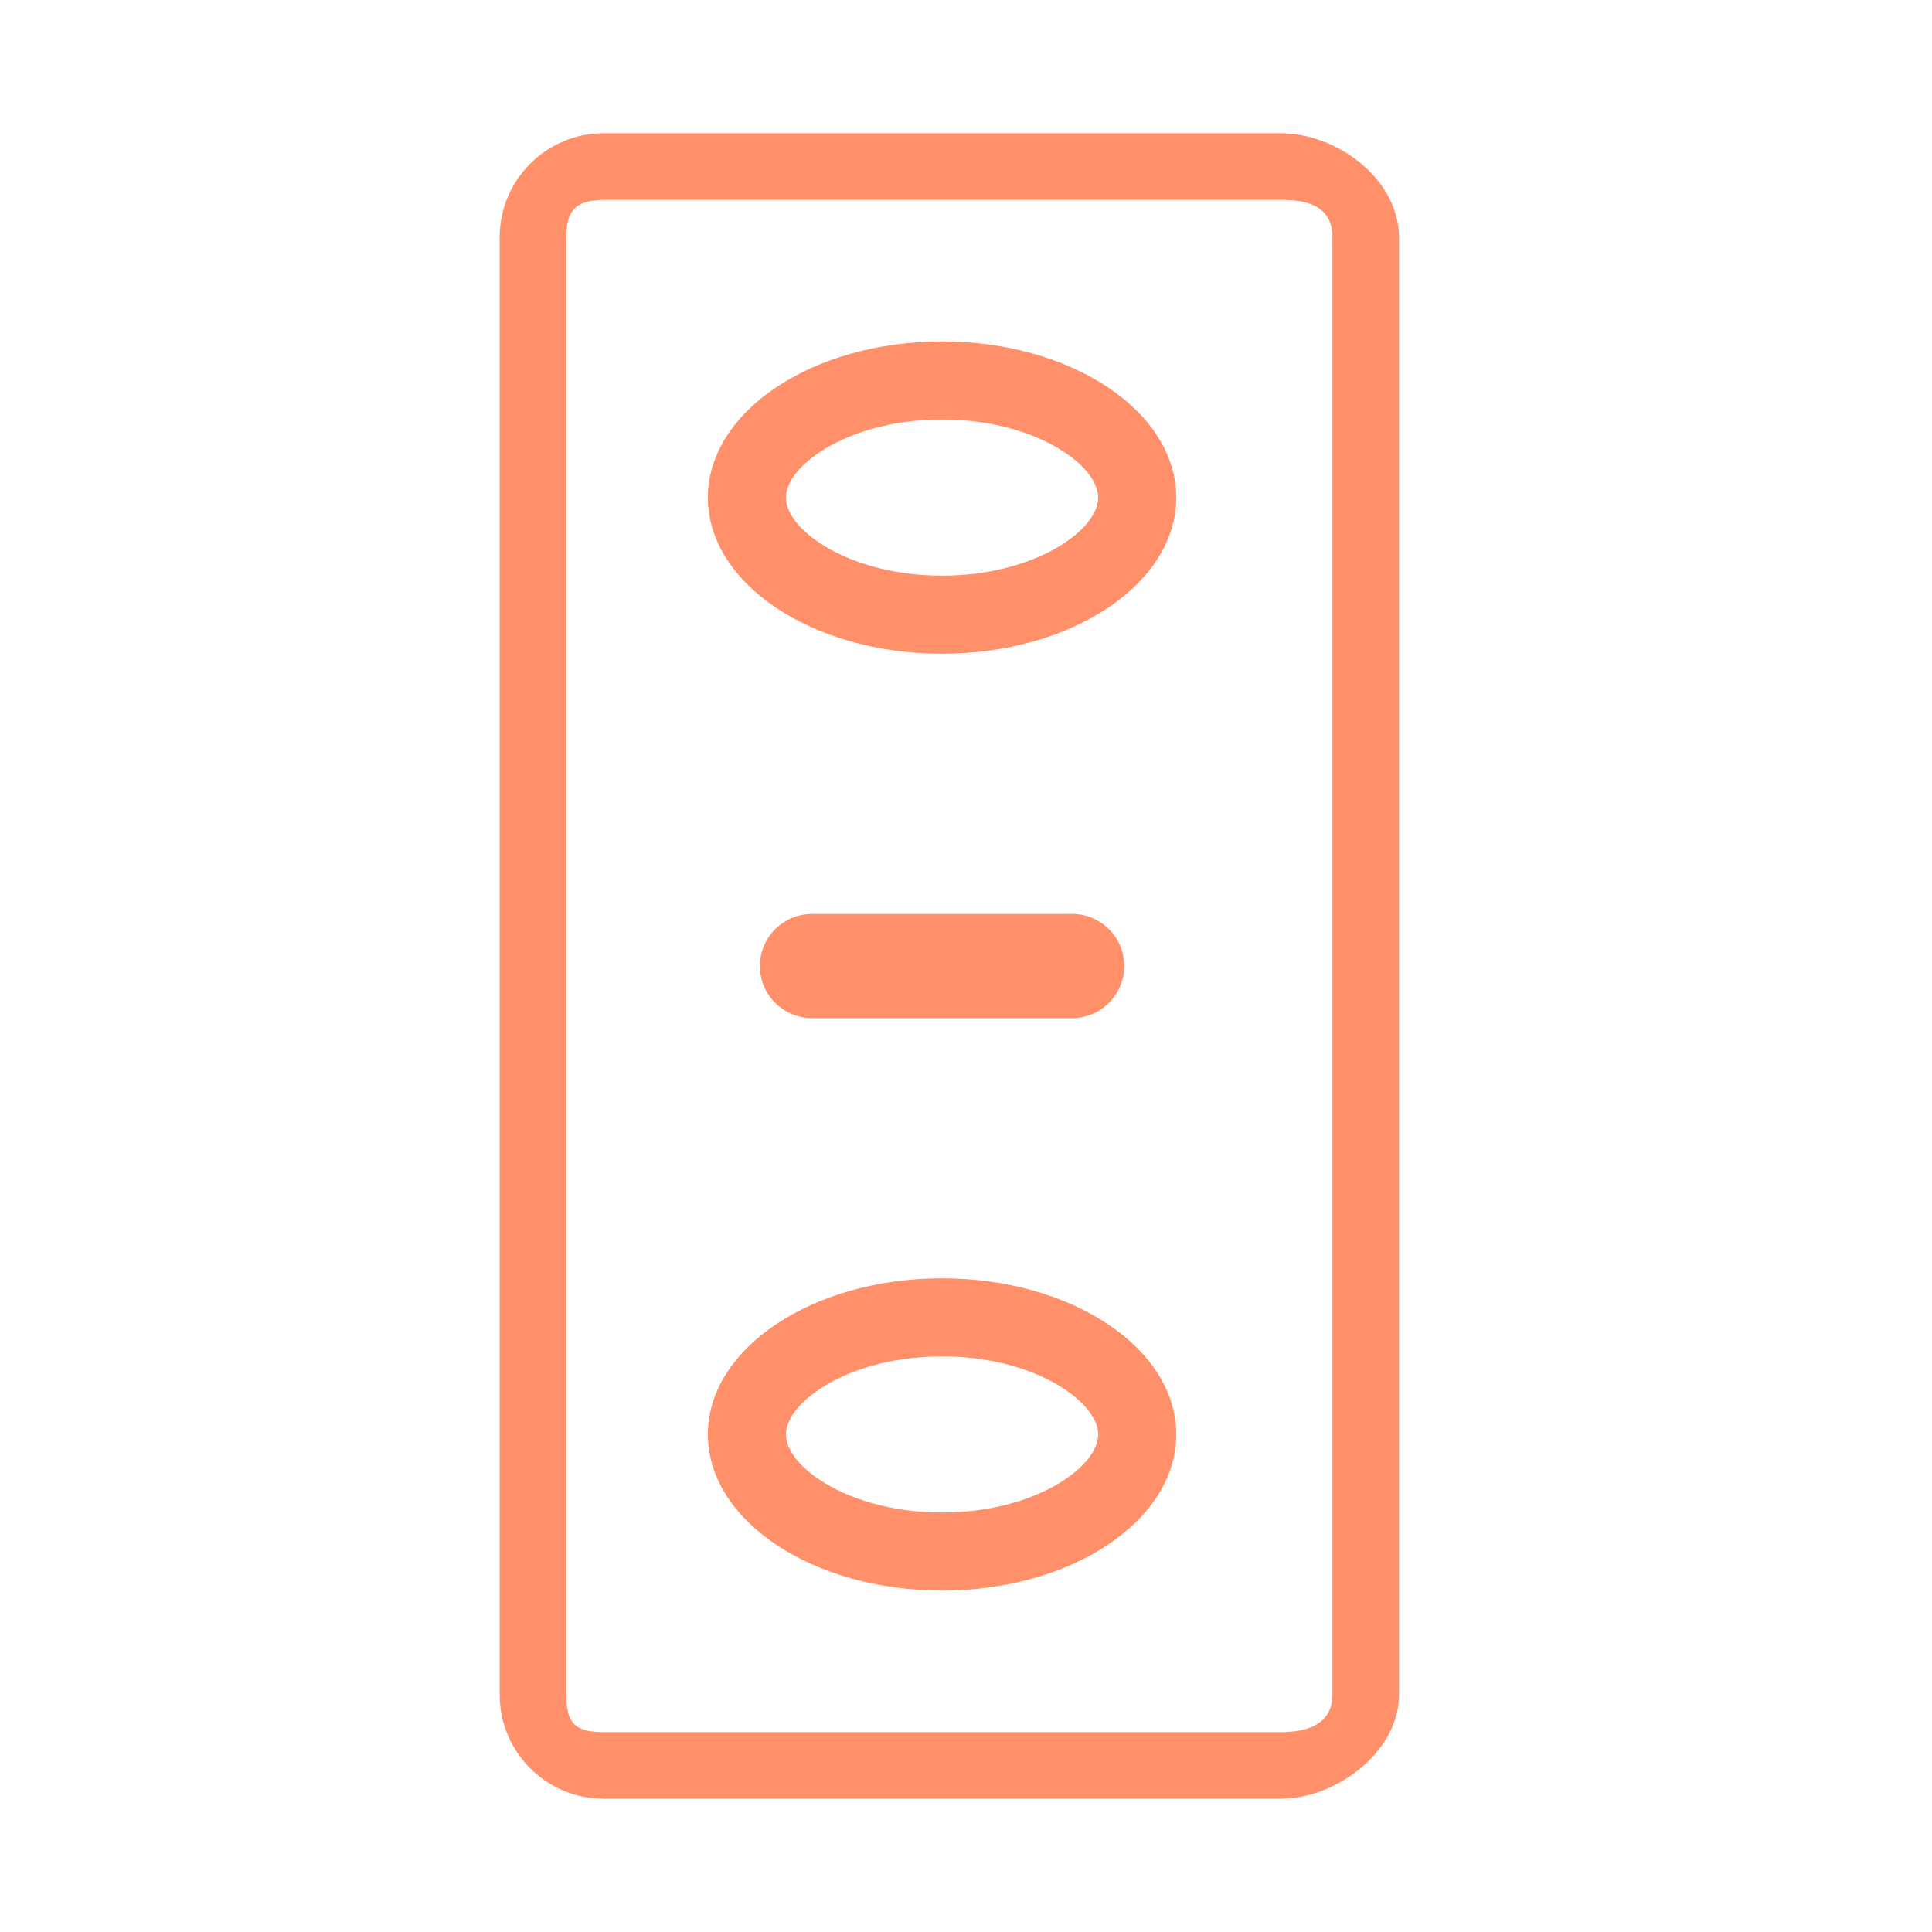 <?xml version="1.0" encoding="UTF-8"?>
<svg xmlns="http://www.w3.org/2000/svg" width="46" height="46" viewBox="0 0 46 46" fill="none">
  <path d="M18.093 23C18.093 22.316 18.648 21.761 19.332 21.761H25.528C26.212 21.761 26.767 22.316 26.767 23V23C26.767 23.685 26.212 24.24 25.528 24.24H19.332C18.648 24.24 18.093 23.685 18.093 23V23Z" fill="#FF9069"></path>
  <path d="M26.148 11.847C26.148 11.635 26.018 11.216 25.342 10.765C24.678 10.323 23.654 9.988 22.43 9.988C21.206 9.988 20.182 10.323 19.518 10.765C18.841 11.216 18.712 11.635 18.712 11.847C18.712 12.059 18.841 12.478 19.518 12.929C20.182 13.371 21.206 13.706 22.43 13.706V15.565C19.35 15.565 16.854 13.9 16.854 11.847C16.854 9.794 19.35 8.129 22.43 8.129C25.51 8.129 28.006 9.794 28.006 11.847C28.006 13.9 25.51 15.565 22.43 15.565V13.706C23.654 13.706 24.678 13.371 25.342 12.929C26.018 12.478 26.148 12.059 26.148 11.847Z" fill="#FF9069"></path>
  <path d="M26.148 34.153C26.148 33.942 26.018 33.523 25.342 33.072C24.678 32.629 23.654 32.295 22.43 32.295C21.206 32.295 20.182 32.629 19.518 33.072C18.841 33.523 18.712 33.942 18.712 34.153C18.712 34.365 18.841 34.784 19.518 35.235C20.182 35.678 21.206 36.012 22.43 36.012V37.871C19.35 37.871 16.854 36.207 16.854 34.153C16.854 32.1 19.35 30.436 22.43 30.436C25.51 30.436 28.006 32.1 28.006 34.153C28.006 36.207 25.51 37.871 22.43 37.871V36.012C23.654 36.012 24.678 35.678 25.342 35.235C26.018 34.784 26.148 34.365 26.148 34.153Z" fill="#FF9069"></path>
  <path d="M30.485 41.241V42.828H14.375V41.241H30.485ZM31.724 40.349V5.651C31.724 4.966 31.219 4.759 30.535 4.759H14.425C13.74 4.759 13.483 4.966 13.483 5.651V40.349C13.483 41.033 13.691 41.241 14.375 41.241V42.828L14.122 42.814C12.872 42.688 11.897 41.633 11.897 40.349V5.651C11.897 4.282 13.006 3.172 14.375 3.172H30.485C31.854 3.172 33.31 4.282 33.31 5.651V40.349C33.31 41.633 31.988 42.688 30.738 42.814L30.485 42.828V41.241C31.169 41.241 31.724 41.033 31.724 40.349Z" fill="#FF9069"></path>
</svg>
